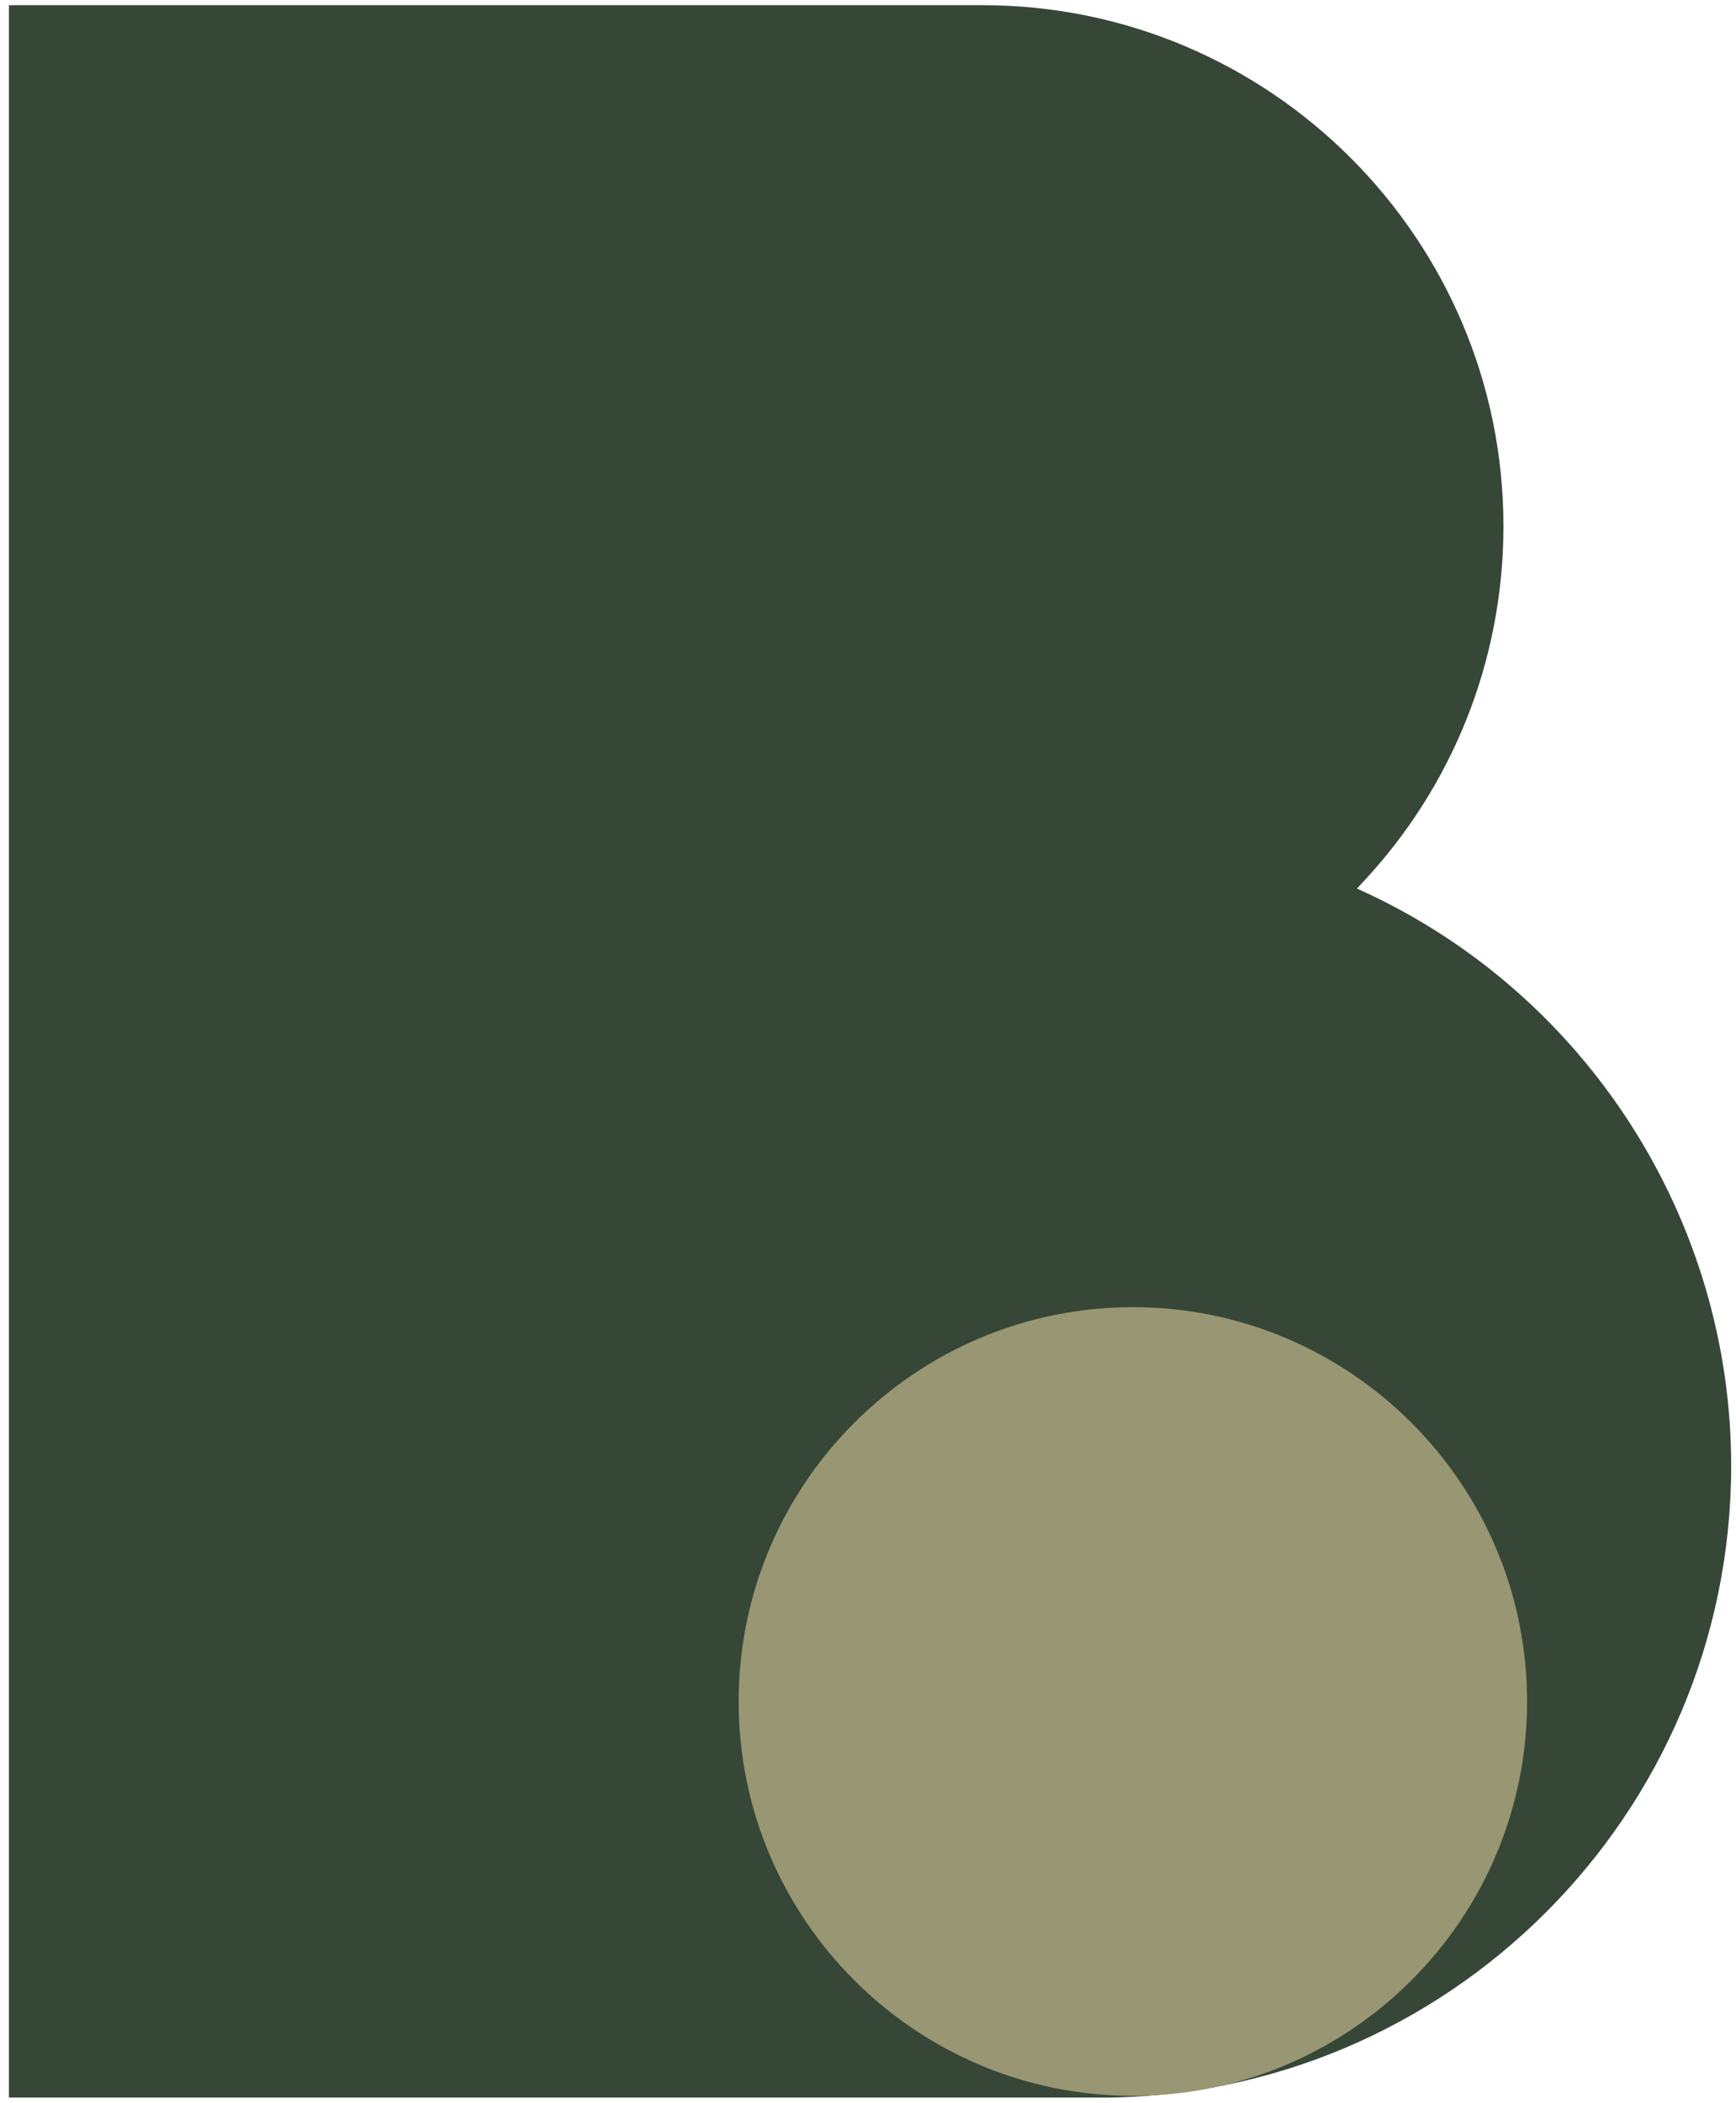 <?xml version="1.0" encoding="UTF-8"?>
<svg xmlns="http://www.w3.org/2000/svg" width="180" height="218" viewBox="0 0 180 218" fill="none">
  <path d="M113.975 217.45H0.925V0.538H101.887C131.662 0.538 155.887 24.762 155.887 54.55C155.887 68.375 150.662 81.537 141.187 91.588L140.7 92.112L141.375 92.425C164.537 103.1 179.5 126.463 179.5 151.95C179.5 188.075 150.112 217.462 113.987 217.462L113.975 217.45Z" fill="#364737"></path>
  <path d="M117.463 217.275C94.925 217.275 76.588 198.938 76.588 176.4C76.588 153.863 94.925 135.513 117.463 135.513C140 135.513 158.337 153.85 158.337 176.4C158.337 198.95 140 217.275 117.463 217.275Z" fill="#999673"></path>
</svg>
